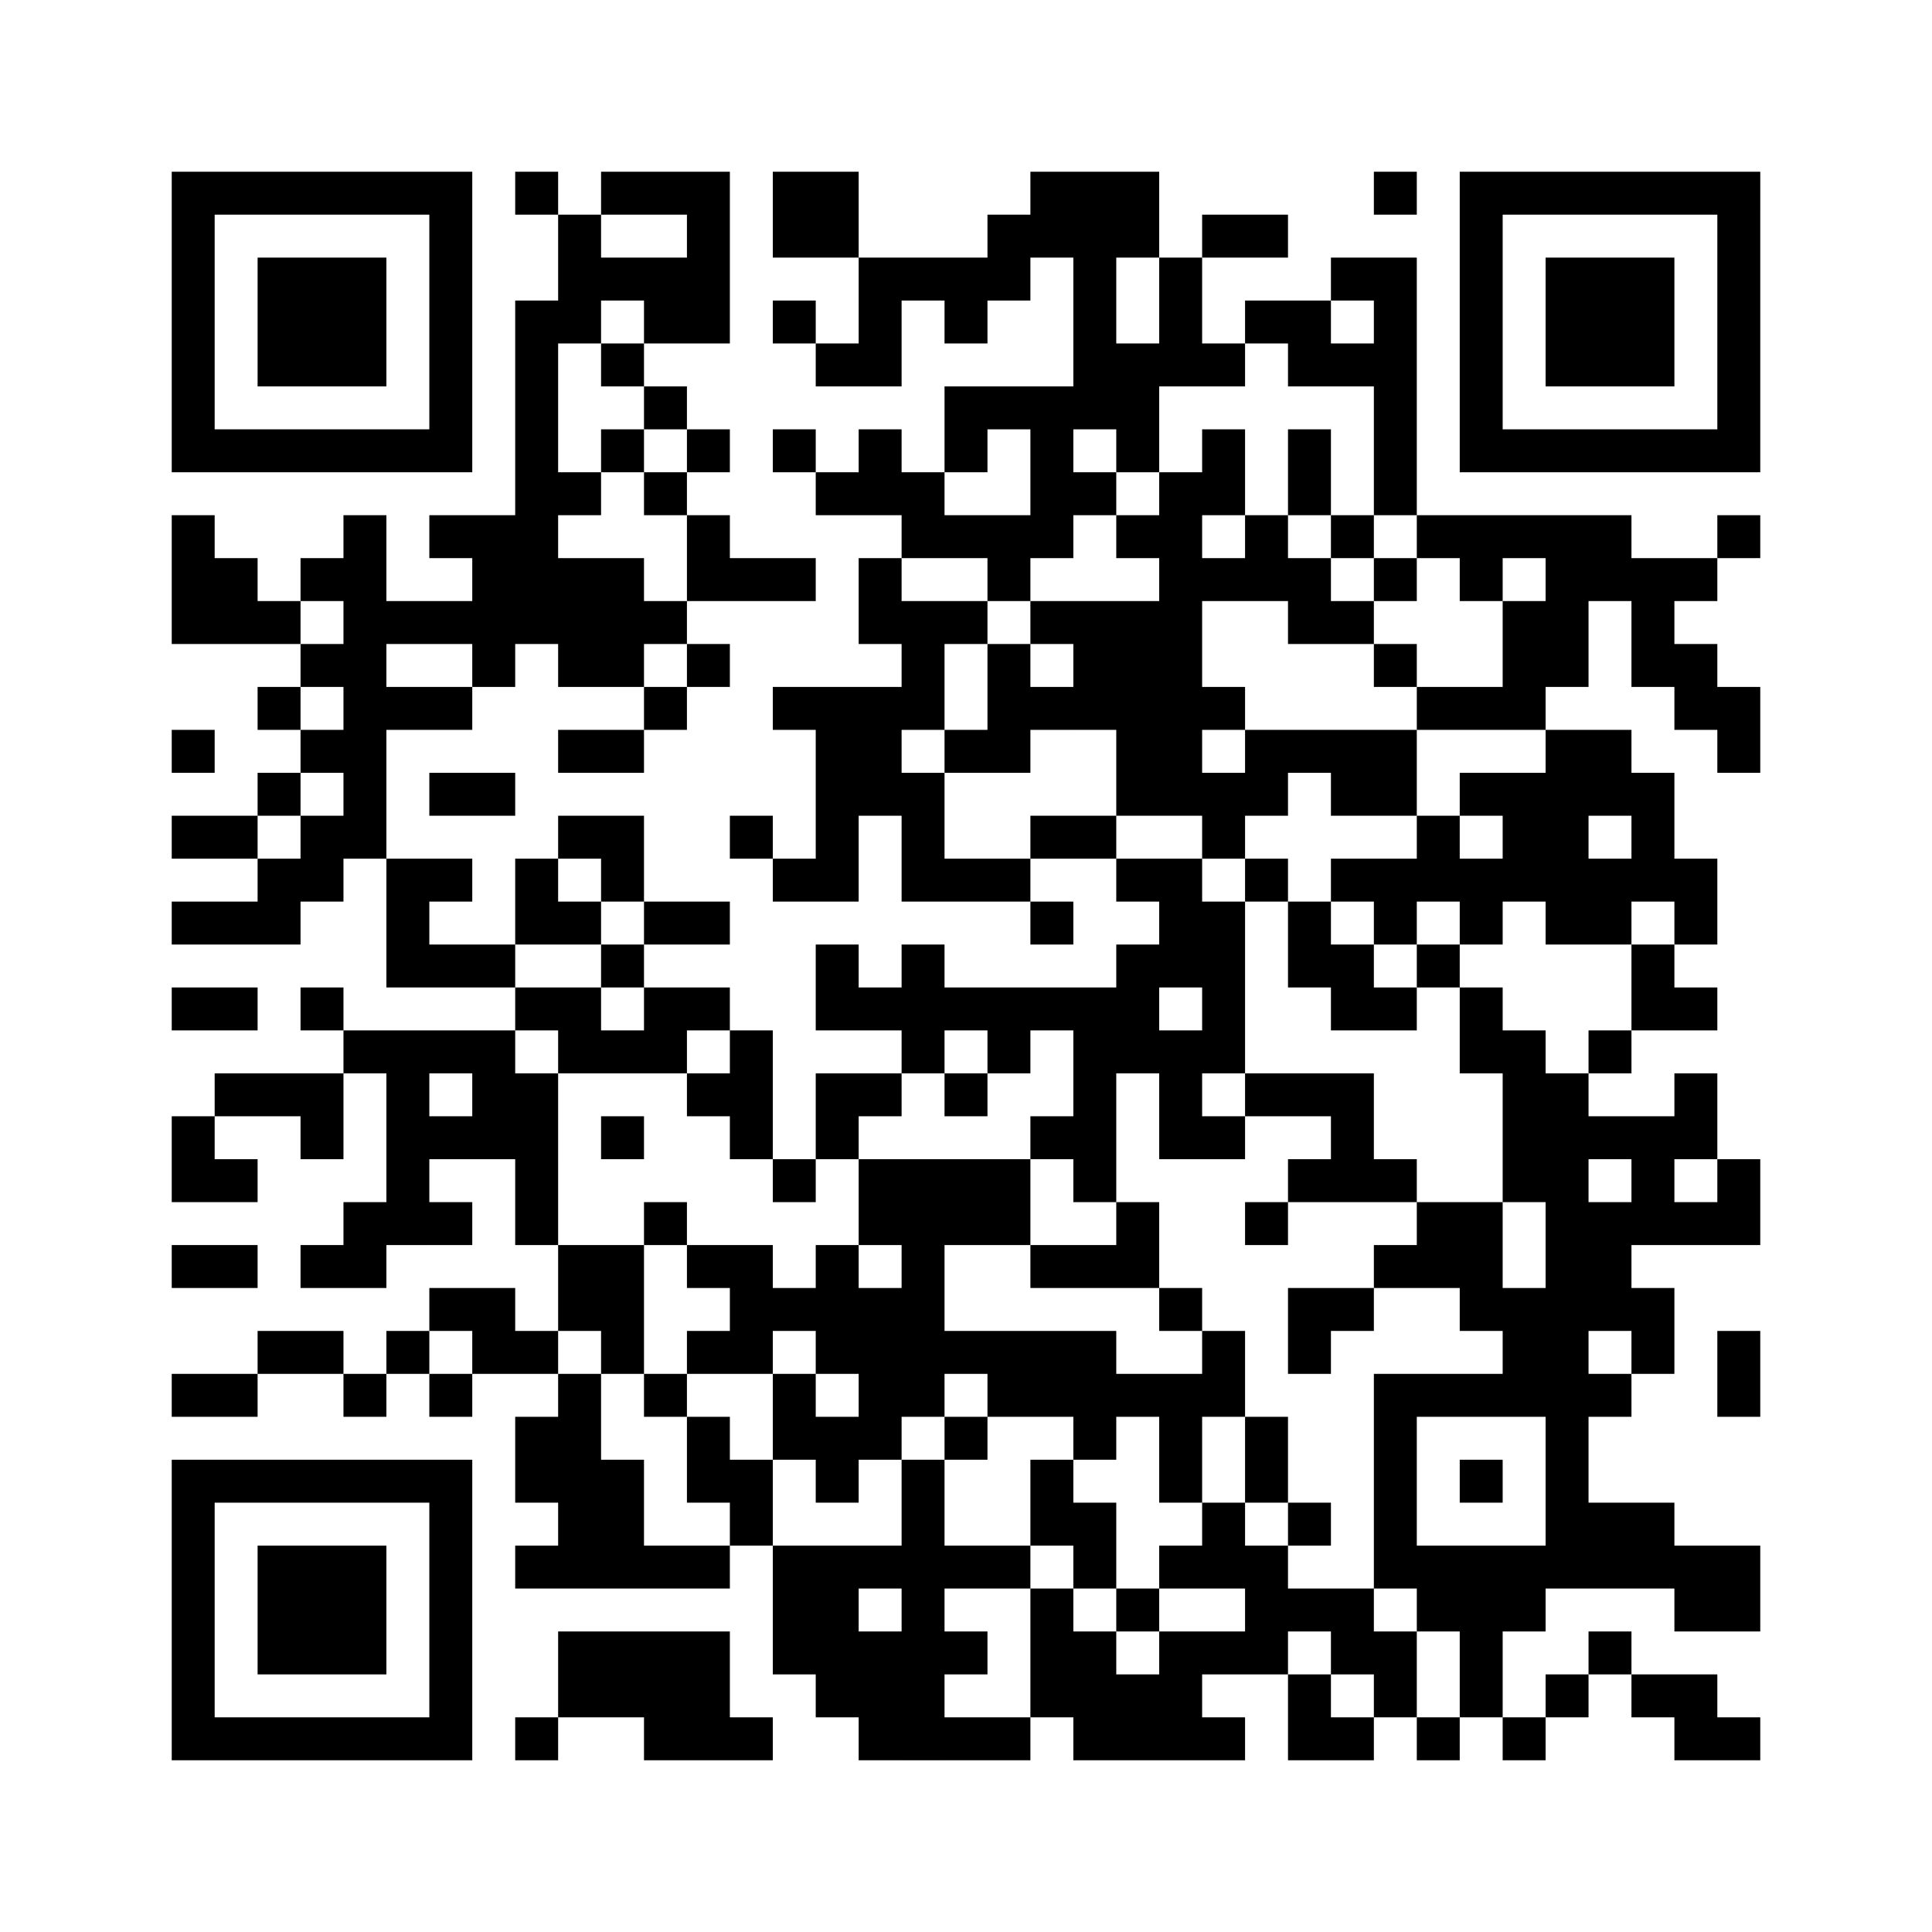 ﻿<?xml version="1.0" encoding="UTF-8"?>
<!DOCTYPE svg PUBLIC "-//W3C//DTD SVG 1.1//EN" "http://www.w3.org/Graphics/SVG/1.1/DTD/svg11.dtd">
<svg xmlns="http://www.w3.org/2000/svg" version="1.1" viewBox="0 0 45 45" stroke="none">
	<rect width="100%" height="100%" fill="#ffffff"/>
	<path d="M4,4h7v1h-7z M12,4h1v1h-1z M14,4h3v1h-3z M18,4h2v2h-2z M24,4h3v2h-3z M32,4h1v1h-1z M34,4h7v1h-7z M4,5h1v6h-1z M10,5h1v6h-1z M13,5h1v3h-1z M16,5h1v3h-1z M23,5h1v2h-1z M28,5h2v1h-2z M34,5h1v6h-1z M40,5h1v6h-1z M6,6h3v3h-3z M14,6h2v1h-2z M20,6h3v1h-3z M25,6h1v4h-1z M27,6h1v3h-1z M31,6h2v1h-2z M36,6h3v3h-3z M12,7h1v8h-1z M15,7h1v1h-1z M18,7h1v1h-1z M20,7h1v2h-1z M22,7h1v1h-1z M29,7h2v1h-2z M32,7h1v5h-1z M14,8h1v1h-1z M19,8h1v1h-1z M26,8h1v3h-1z M28,8h1v1h-1z M30,8h2v1h-2z M15,9h1v1h-1z M22,9h3v1h-3z M5,10h5v1h-5z M14,10h1v1h-1z M16,10h1v1h-1z M18,10h1v1h-1z M20,10h1v2h-1z M22,10h1v1h-1z M24,10h1v3h-1z M28,10h1v2h-1z M30,10h1v2h-1z M35,10h5v1h-5z M13,11h1v1h-1z M15,11h1v1h-1z M19,11h1v1h-1z M21,11h1v2h-1z M25,11h1v1h-1z M27,11h1v8h-1z M4,12h1v3h-1z M8,12h1v8h-1z M10,12h2v1h-2z M16,12h1v2h-1z M22,12h2v1h-2z M26,12h1v1h-1z M29,12h1v2h-1z M31,12h1v1h-1z M33,12h5v1h-5z M40,12h1v1h-1z M5,13h1v2h-1z M7,13h1v1h-1z M11,13h1v3h-1z M13,13h2v3h-2z M17,13h2v1h-2z M20,13h1v2h-1z M23,13h1v1h-1z M28,13h1v1h-1z M30,13h1v2h-1z M32,13h1v1h-1z M34,13h1v1h-1z M36,13h4v1h-4z M6,14h1v1h-1z M9,14h2v1h-2z M15,14h1v1h-1z M21,14h1v3h-1z M22,14h1v1h-1z M24,14h3v1h-3z M31,14h1v1h-1z M35,14h2v2h-2z M38,14h1v2h-1z M7,15h1v1h-1z M16,15h1v1h-1z M23,15h1v3h-1z M25,15h2v2h-2z M32,15h1v1h-1z M39,15h1v2h-1z M6,16h1v1h-1z M9,16h2v1h-2z M15,16h1v1h-1z M18,16h3v1h-3z M24,16h1v1h-1z M28,16h1v1h-1z M33,16h3v1h-3z M40,16h1v2h-1z M4,17h1v1h-1z M7,17h1v1h-1z M13,17h2v1h-2z M19,17h2v2h-2z M22,17h1v1h-1z M26,17h1v2h-1z M29,17h4v1h-4z M36,17h1v5h-1z M37,17h1v2h-1z M6,18h1v1h-1z M10,18h2v1h-2z M21,18h1v3h-1z M28,18h2v1h-2z M31,18h2v1h-2z M34,18h2v1h-2z M38,18h1v3h-1z M4,19h2v1h-2z M7,19h1v2h-1z M13,19h2v1h-2z M17,19h1v1h-1z M19,19h1v2h-1z M24,19h2v1h-2z M28,19h1v1h-1z M33,19h1v2h-1z M35,19h1v2h-1z M6,20h1v2h-1z M9,20h1v3h-1z M10,20h1v1h-1z M12,20h1v2h-1z M14,20h1v1h-1z M18,20h1v1h-1z M22,20h2v1h-2z M26,20h2v1h-2z M29,20h1v1h-1z M31,20h2v1h-2z M34,20h1v2h-1z M37,20h1v2h-1z M39,20h1v2h-1z M4,21h2v1h-2z M13,21h1v1h-1z M15,21h2v1h-2z M24,21h1v1h-1z M27,21h2v2h-2z M30,21h1v2h-1z M32,21h1v1h-1z M10,22h2v1h-2z M14,22h1v1h-1z M19,22h1v2h-1z M21,22h1v3h-1z M26,22h1v3h-1z M31,22h1v2h-1z M33,22h1v1h-1z M38,22h1v2h-1z M4,23h2v1h-2z M7,23h1v1h-1z M12,23h2v1h-2z M15,23h2v1h-2z M20,23h1v1h-1z M22,23h4v1h-4z M28,23h1v2h-1z M32,23h1v1h-1z M34,23h1v2h-1z M39,23h1v1h-1z M8,24h4v1h-4z M13,24h3v1h-3z M17,24h1v3h-1z M23,24h1v1h-1z M25,24h1v4h-1z M27,24h1v3h-1z M35,24h1v4h-1z M37,24h1v1h-1z M5,25h3v1h-3z M9,25h1v4h-1z M11,25h2v2h-2z M16,25h1v1h-1z M19,25h2v1h-2z M22,25h1v1h-1z M29,25h3v1h-3z M36,25h1v12h-1z M39,25h1v2h-1z M4,26h1v2h-1z M7,26h1v1h-1z M10,26h1v1h-1z M14,26h1v1h-1z M19,26h1v1h-1z M24,26h1v1h-1z M28,26h1v1h-1z M31,26h1v2h-1z M37,26h2v1h-2z M5,27h1v1h-1z M12,27h1v2h-1z M18,27h1v1h-1z M20,27h4v2h-4z M30,27h1v1h-1z M32,27h1v1h-1z M38,27h1v2h-1z M40,27h1v2h-1z M8,28h1v2h-1z M10,28h1v1h-1z M15,28h1v1h-1z M26,28h1v2h-1z M29,28h1v1h-1z M33,28h2v2h-2z M37,28h1v3h-1z M39,28h1v1h-1z M4,29h2v1h-2z M7,29h1v1h-1z M13,29h2v2h-2z M16,29h2v1h-2z M19,29h1v3h-1z M21,29h1v4h-1z M24,29h2v1h-2z M32,29h1v1h-1z M10,30h2v1h-2z M17,30h2v1h-2z M20,30h1v4h-1z M27,30h1v1h-1z M30,30h2v1h-2z M34,30h2v1h-2z M38,30h1v2h-1z M6,31h2v1h-2z M9,31h1v1h-1z M11,31h2v1h-2z M14,31h1v1h-1z M16,31h2v1h-2z M22,31h4v1h-4z M28,31h1v2h-1z M30,31h1v1h-1z M35,31h1v2h-1z M40,31h1v2h-1z M4,32h2v1h-2z M8,32h1v1h-1z M10,32h1v1h-1z M13,32h1v5h-1z M15,32h1v1h-1z M18,32h1v2h-1z M23,32h5v1h-5z M32,32h1v5h-1z M33,32h2v1h-2z M37,32h1v1h-1z M12,33h1v2h-1z M16,33h1v2h-1z M19,33h1v2h-1z M22,33h1v1h-1z M25,33h1v1h-1z M27,33h1v2h-1z M29,33h1v2h-1z M4,34h7v1h-7z M14,34h1v3h-1z M17,34h1v2h-1z M21,34h1v7h-1z M24,34h1v2h-1z M34,34h1v1h-1z M4,35h1v6h-1z M10,35h1v6h-1z M25,35h1v2h-1z M28,35h1v2h-1z M30,35h1v1h-1z M37,35h2v2h-2z M6,36h3v3h-3z M12,36h1v1h-1z M15,36h2v1h-2z M18,36h2v3h-2z M20,36h1v1h-1z M22,36h2v1h-2z M27,36h1v1h-1z M29,36h1v3h-1z M33,36h3v2h-3z M39,36h2v2h-2z M24,37h1v3h-1z M26,37h1v1h-1z M30,37h2v1h-2z M13,38h4v2h-4z M20,38h1v3h-1z M22,38h1v1h-1z M25,38h1v3h-1z M27,38h1v3h-1z M28,38h1v1h-1z M31,38h2v1h-2z M34,38h1v2h-1z M37,38h1v1h-1z M19,39h1v1h-1z M26,39h1v2h-1z M30,39h1v2h-1z M32,39h1v1h-1z M36,39h1v1h-1z M38,39h2v1h-2z M5,40h5v1h-5z M12,40h1v1h-1z M15,40h3v1h-3z M22,40h2v1h-2z M28,40h1v1h-1z M31,40h1v1h-1z M33,40h1v1h-1z M35,40h1v1h-1z M39,40h2v1h-2z" fill="#000000"/>
</svg>

